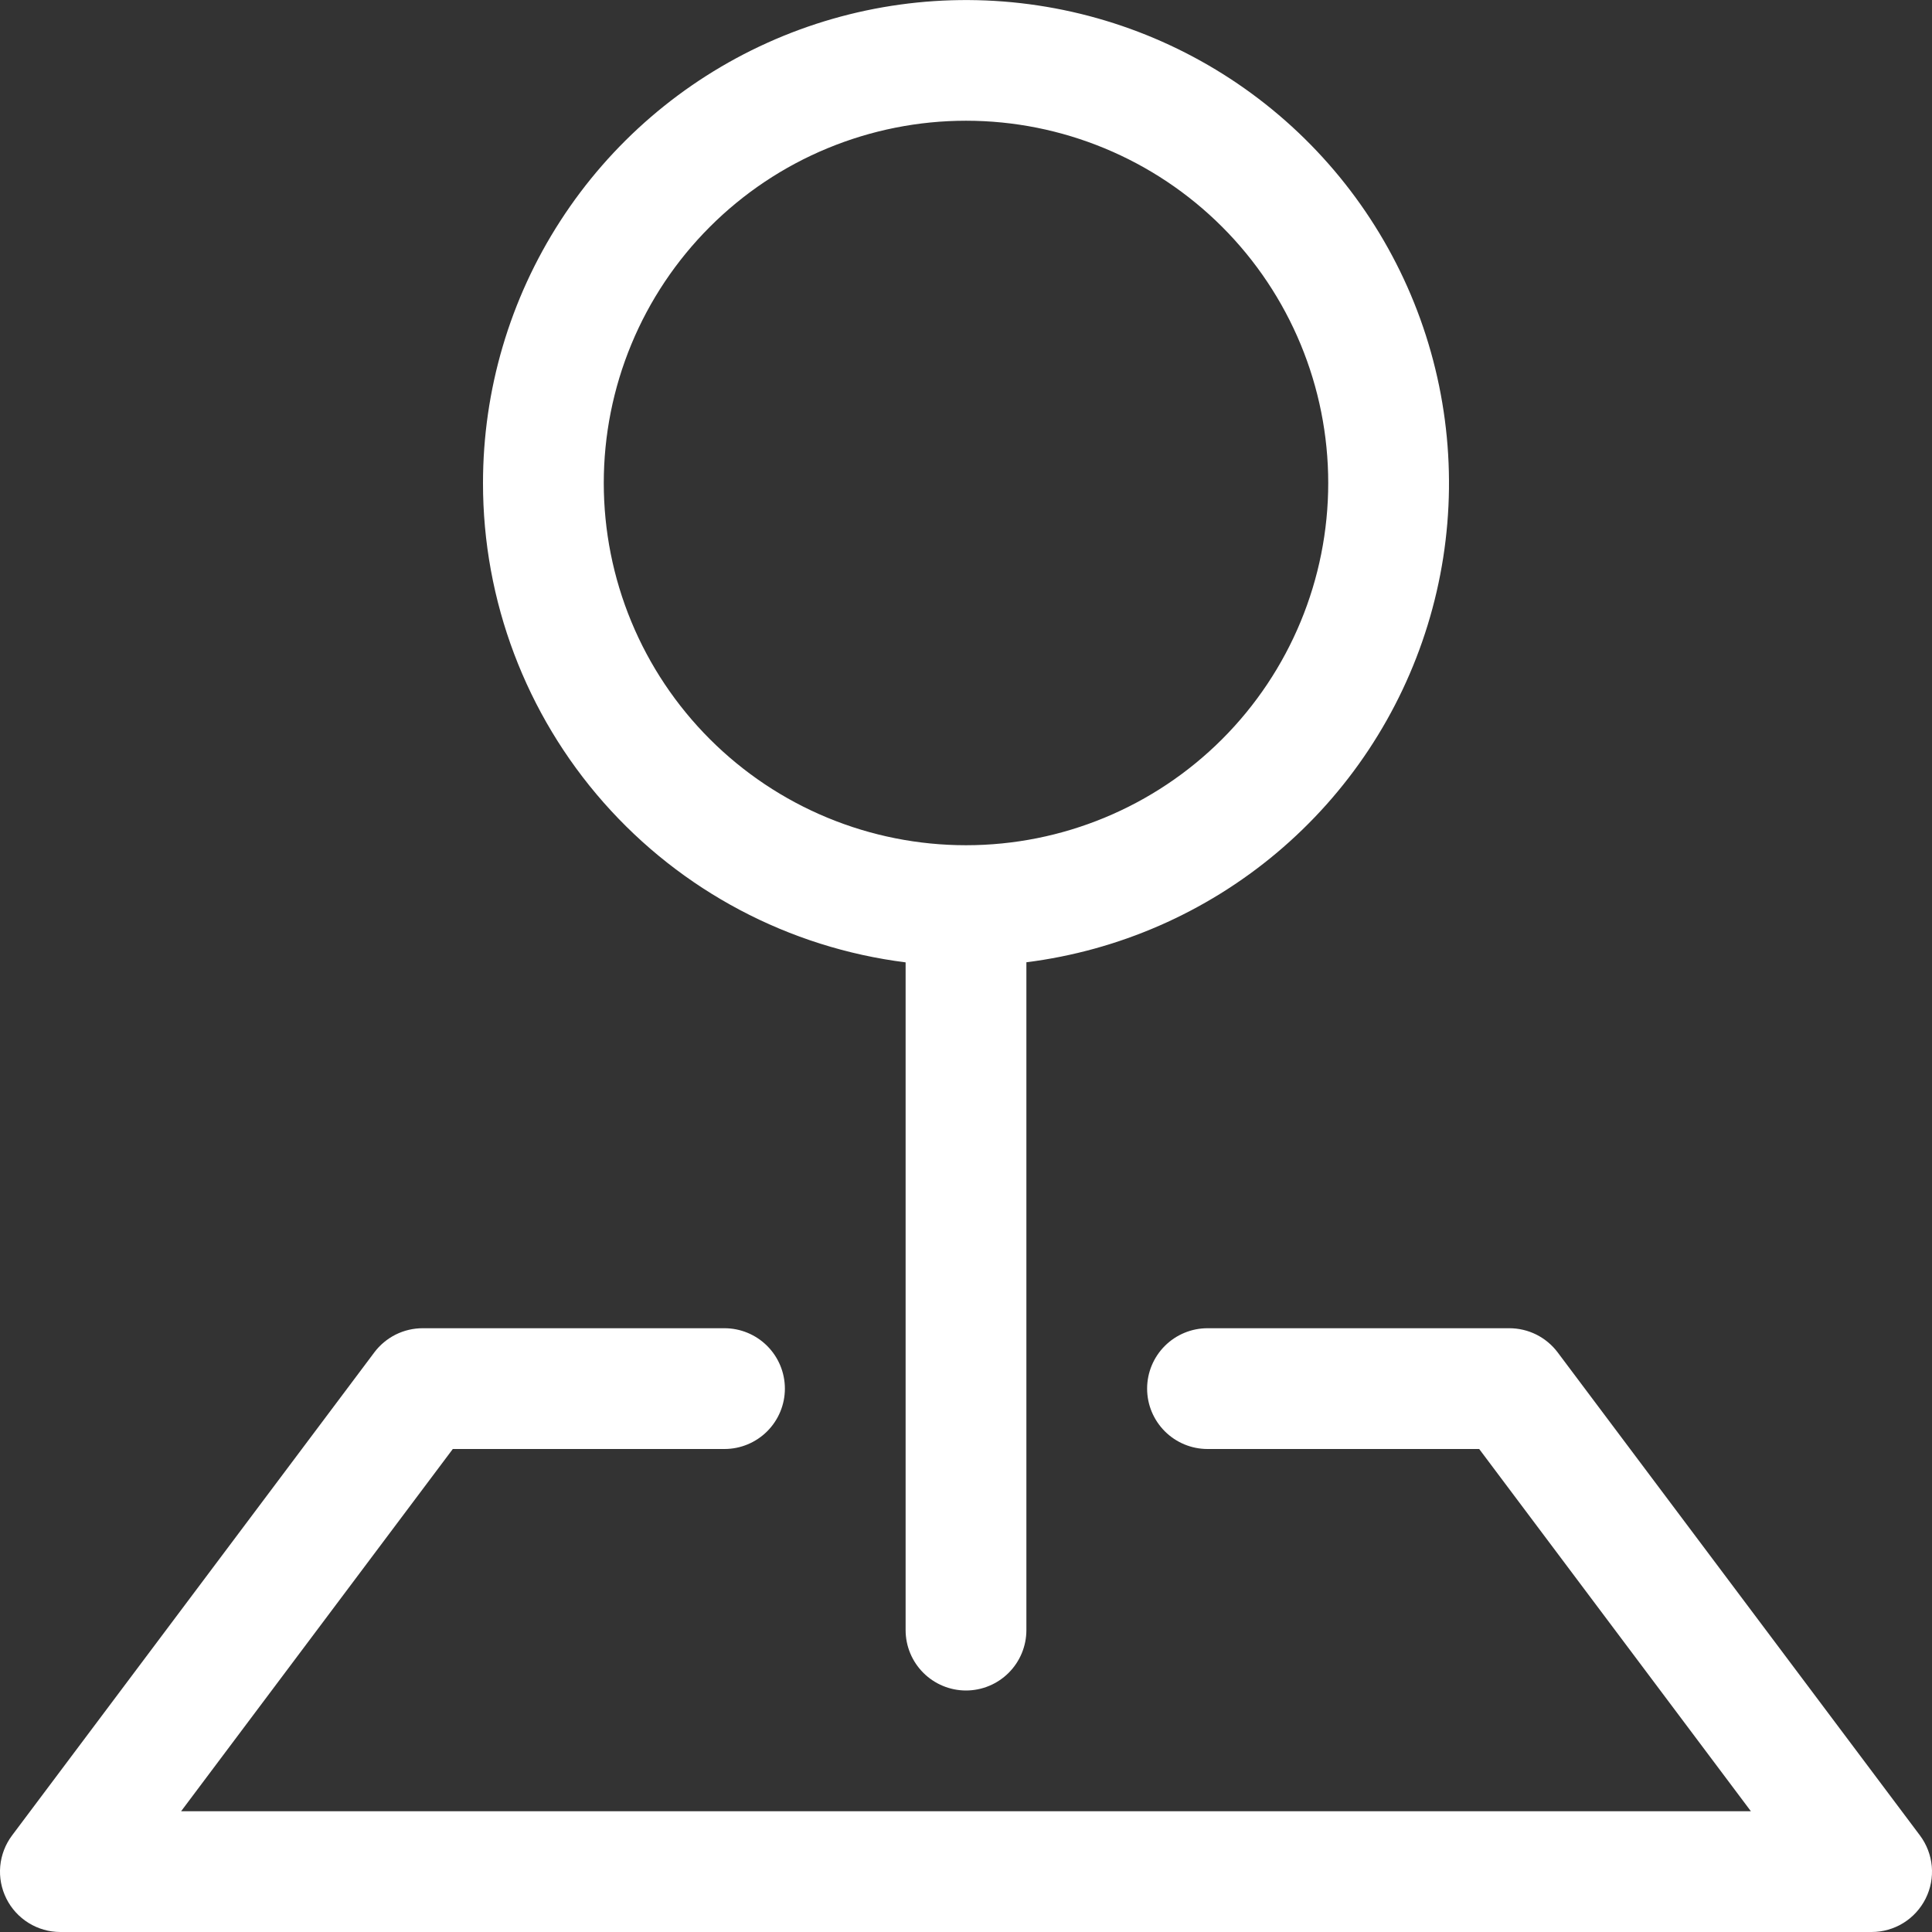 <svg width="43" height="43" viewBox="0 0 43 43" fill="none" xmlns="http://www.w3.org/2000/svg">
<rect x="0" y="0" width="43" height="43" fill="#333333" stroke="none"/>
<g clip-path="url(#clip0_2037_315)">
<path fill-rule="evenodd" clip-rule="evenodd" d="M8.331 30.1C8.456 29.933 8.619 29.798 8.805 29.704C8.992 29.611 9.198 29.562 9.406 29.562H16.125C16.481 29.562 16.823 29.704 17.075 29.956C17.327 30.208 17.469 30.55 17.469 30.906C17.469 31.263 17.327 31.604 17.075 31.856C16.823 32.108 16.481 32.25 16.125 32.25H10.078L4.031 40.312H38.969L32.922 32.25H26.875C26.519 32.25 26.177 32.108 25.925 31.856C25.673 31.604 25.531 31.263 25.531 30.906C25.531 30.55 25.673 30.208 25.925 29.956C26.177 29.704 26.519 29.562 26.875 29.562H33.594C33.802 29.562 34.008 29.611 34.195 29.704C34.381 29.798 34.544 29.933 34.669 30.1L42.731 40.85C42.881 41.05 42.972 41.287 42.995 41.536C43.017 41.784 42.97 42.034 42.858 42.257C42.746 42.48 42.575 42.668 42.363 42.799C42.15 42.931 41.906 43 41.656 43H1.344C1.094 43 0.85 42.931 0.637 42.799C0.425 42.668 0.253 42.48 0.142 42.257C0.03 42.034 -0.017 41.784 0.005 41.536C0.028 41.287 0.119 41.05 0.269 40.85L8.331 30.1Z" fill="white"/>
<path fill-rule="evenodd" clip-rule="evenodd" d="M21.5 2.687C20.441 2.687 19.393 2.896 18.415 3.301C17.436 3.706 16.548 4.3 15.799 5.049C15.05 5.798 14.456 6.686 14.051 7.665C13.646 8.643 13.438 9.691 13.438 10.75C13.438 11.809 13.646 12.857 14.051 13.835C14.456 14.814 15.05 15.702 15.799 16.451C16.548 17.2 17.436 17.794 18.415 18.199C19.393 18.604 20.441 18.812 21.5 18.812C23.638 18.812 25.689 17.963 27.201 16.451C28.713 14.939 29.562 12.888 29.562 10.75C29.562 8.612 28.713 6.561 27.201 5.049C25.689 3.537 23.638 2.687 21.5 2.687ZM10.75 10.75C10.75 8.681 11.347 6.656 12.47 4.919C13.592 3.181 15.192 1.804 17.078 0.953C18.963 0.102 21.055 -0.187 23.1 0.121C25.146 0.429 27.059 1.32 28.611 2.689C30.162 4.057 31.286 5.844 31.847 7.836C32.408 9.827 32.383 11.938 31.774 13.915C31.165 15.892 29.999 17.651 28.415 18.982C26.831 20.313 24.896 21.158 22.844 21.417V36.281C22.844 36.638 22.702 36.979 22.45 37.231C22.198 37.483 21.856 37.625 21.5 37.625C21.144 37.625 20.802 37.483 20.55 37.231C20.298 36.979 20.156 36.638 20.156 36.281V21.419C17.557 21.092 15.167 19.827 13.435 17.862C11.703 15.897 10.748 13.369 10.75 10.75Z" fill="white"/>
</g>
<defs>
<clipPath id="clip0_2037_315">
<rect width="43" height="43" fill="white"/>
</clipPath>
</defs>
</svg>
